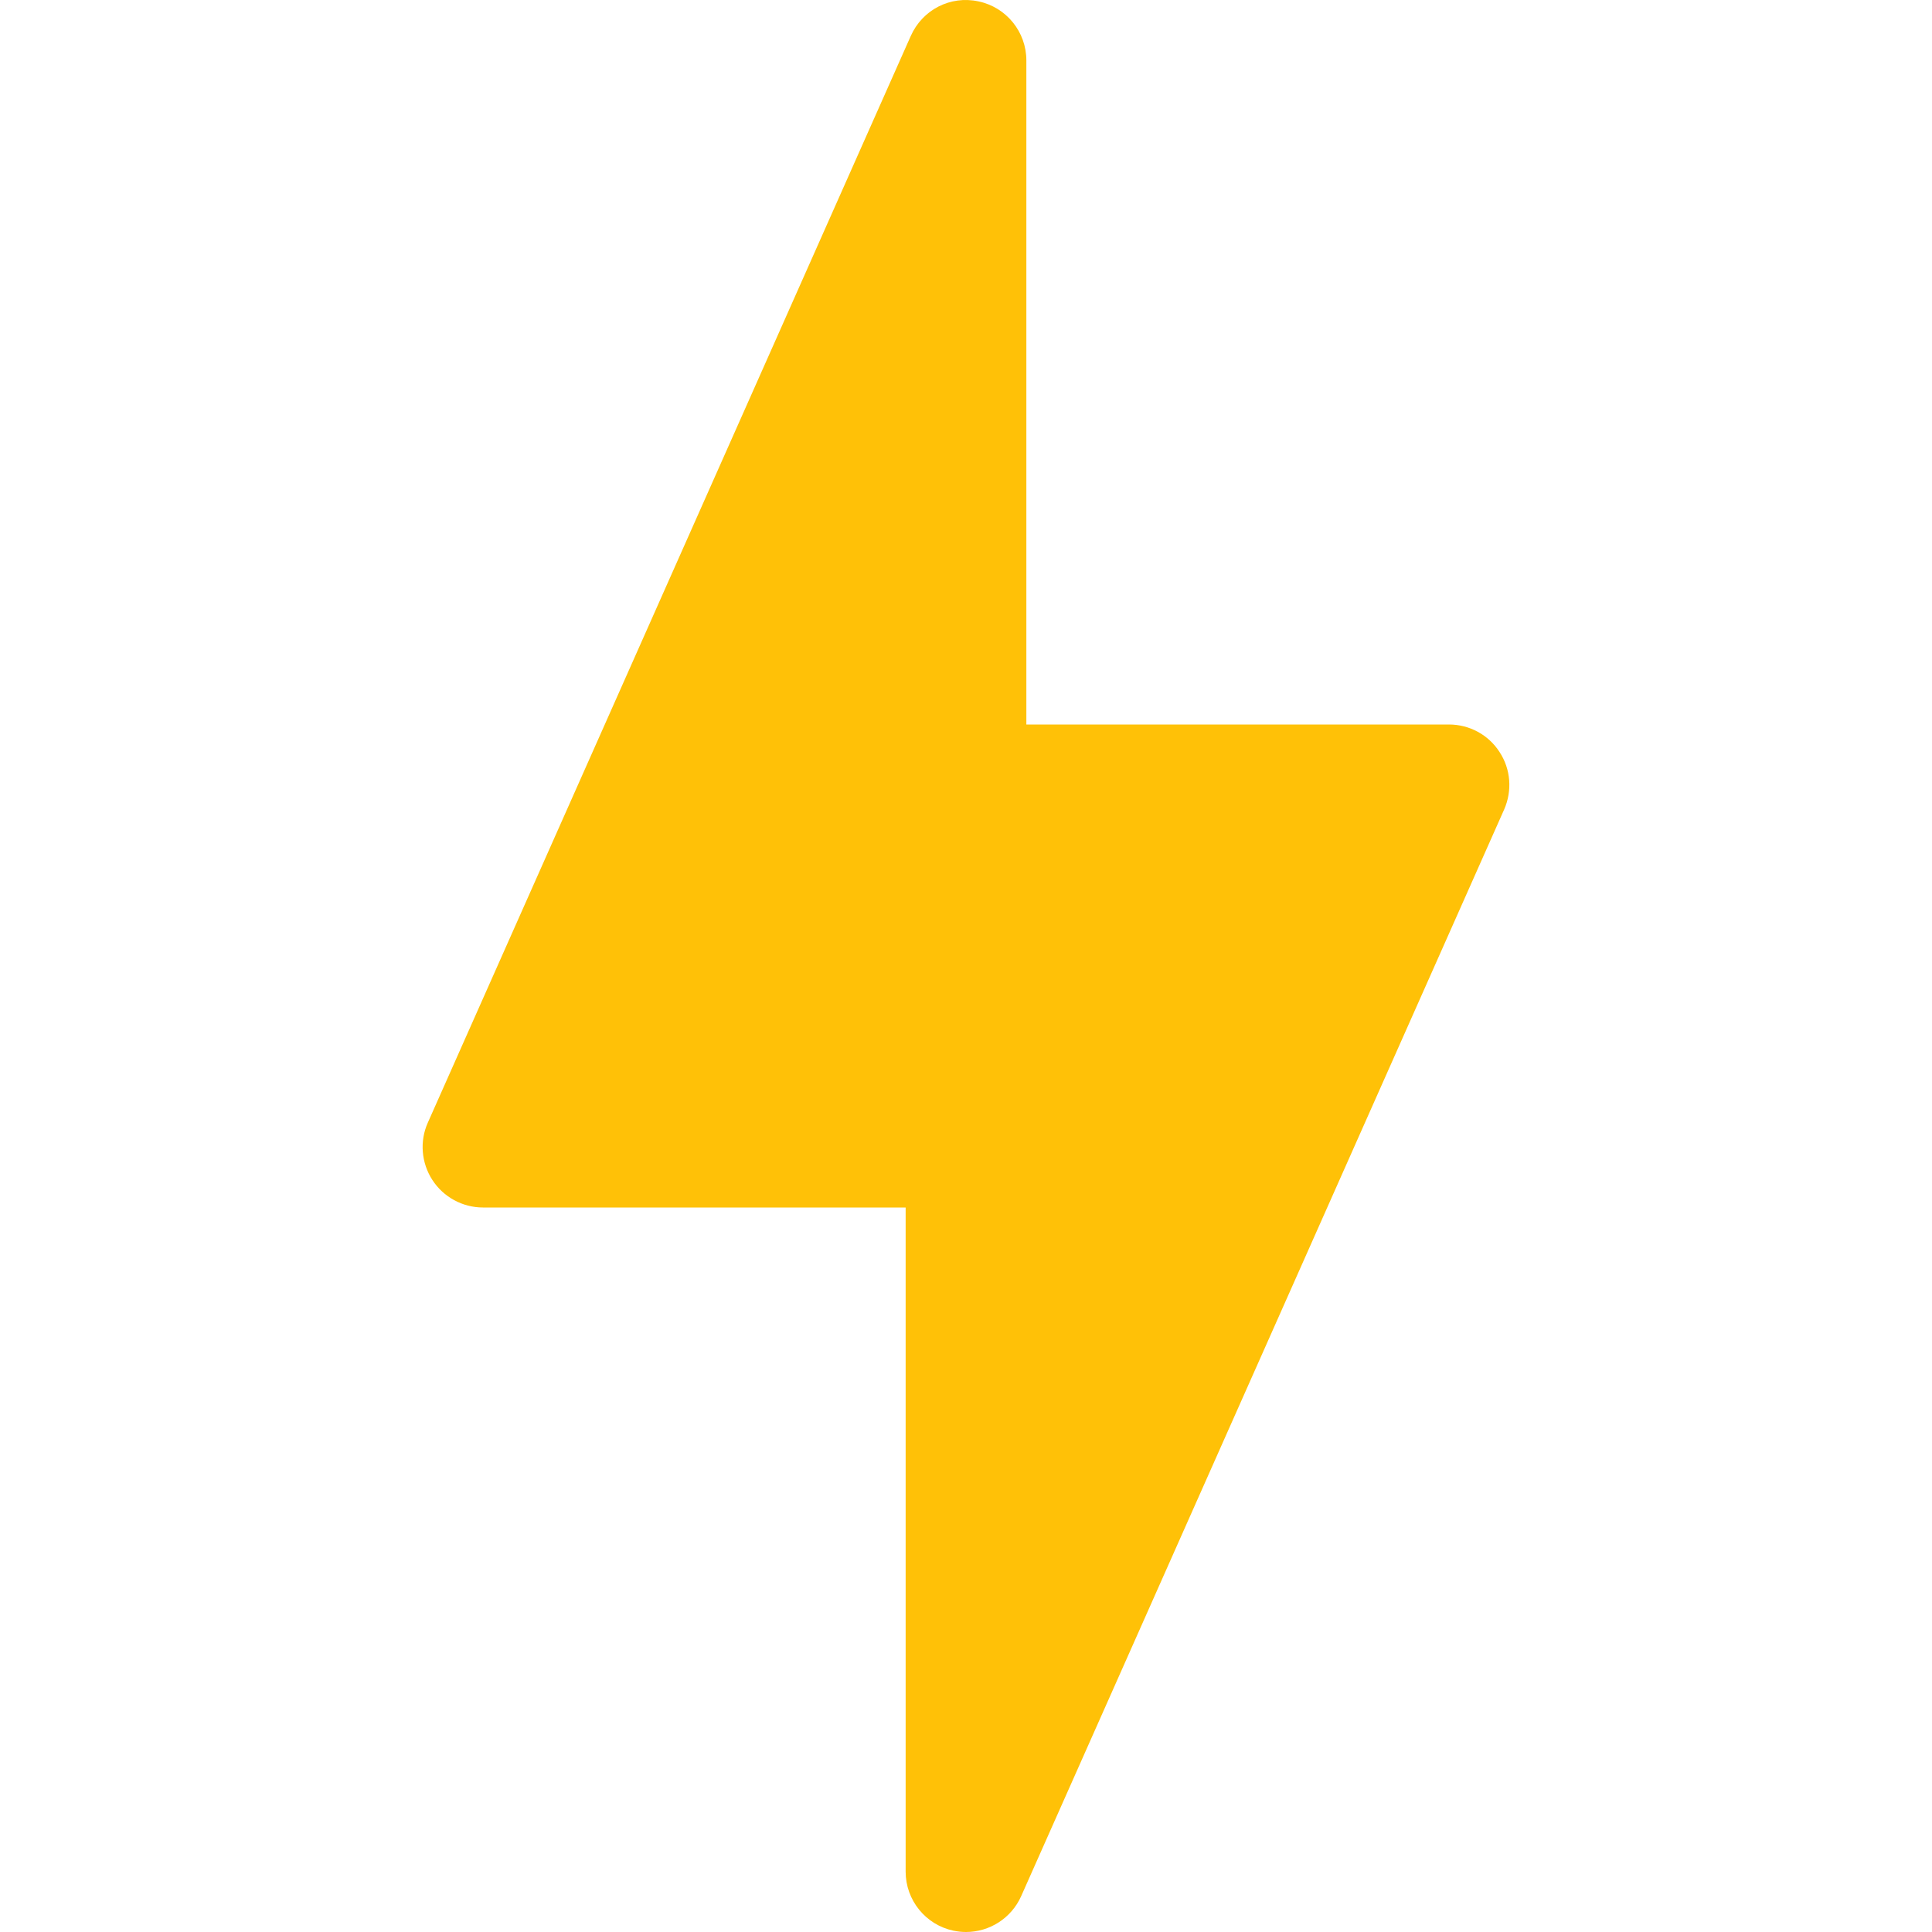 <svg width="25" height="25" viewBox="0 0 25 25" fill="none" xmlns="http://www.w3.org/2000/svg">
<g clip-path="url(#clip0_497_368)">
<path d="M19.404 9.731C19.261 9.508 19.014 9.375 18.75 9.375H13.281V0.782C13.281 0.413 13.023 0.094 12.662 0.018C12.295 -0.061 11.936 0.128 11.786 0.464L5.536 14.527C5.428 14.767 5.452 15.049 5.595 15.269C5.739 15.491 5.986 15.625 6.25 15.625H11.719V24.219C11.719 24.587 11.976 24.906 12.337 24.983C12.392 24.994 12.447 25 12.5 25C12.803 25 13.086 24.823 13.214 24.536L19.464 10.474C19.57 10.232 19.55 9.953 19.404 9.731Z" fill="#FFC107"/>
</g>
<defs>
<clipPath id="clip0_497_368">
<rect width="25" height="25" fill="white"/>
</clipPath>
</defs>
</svg>
